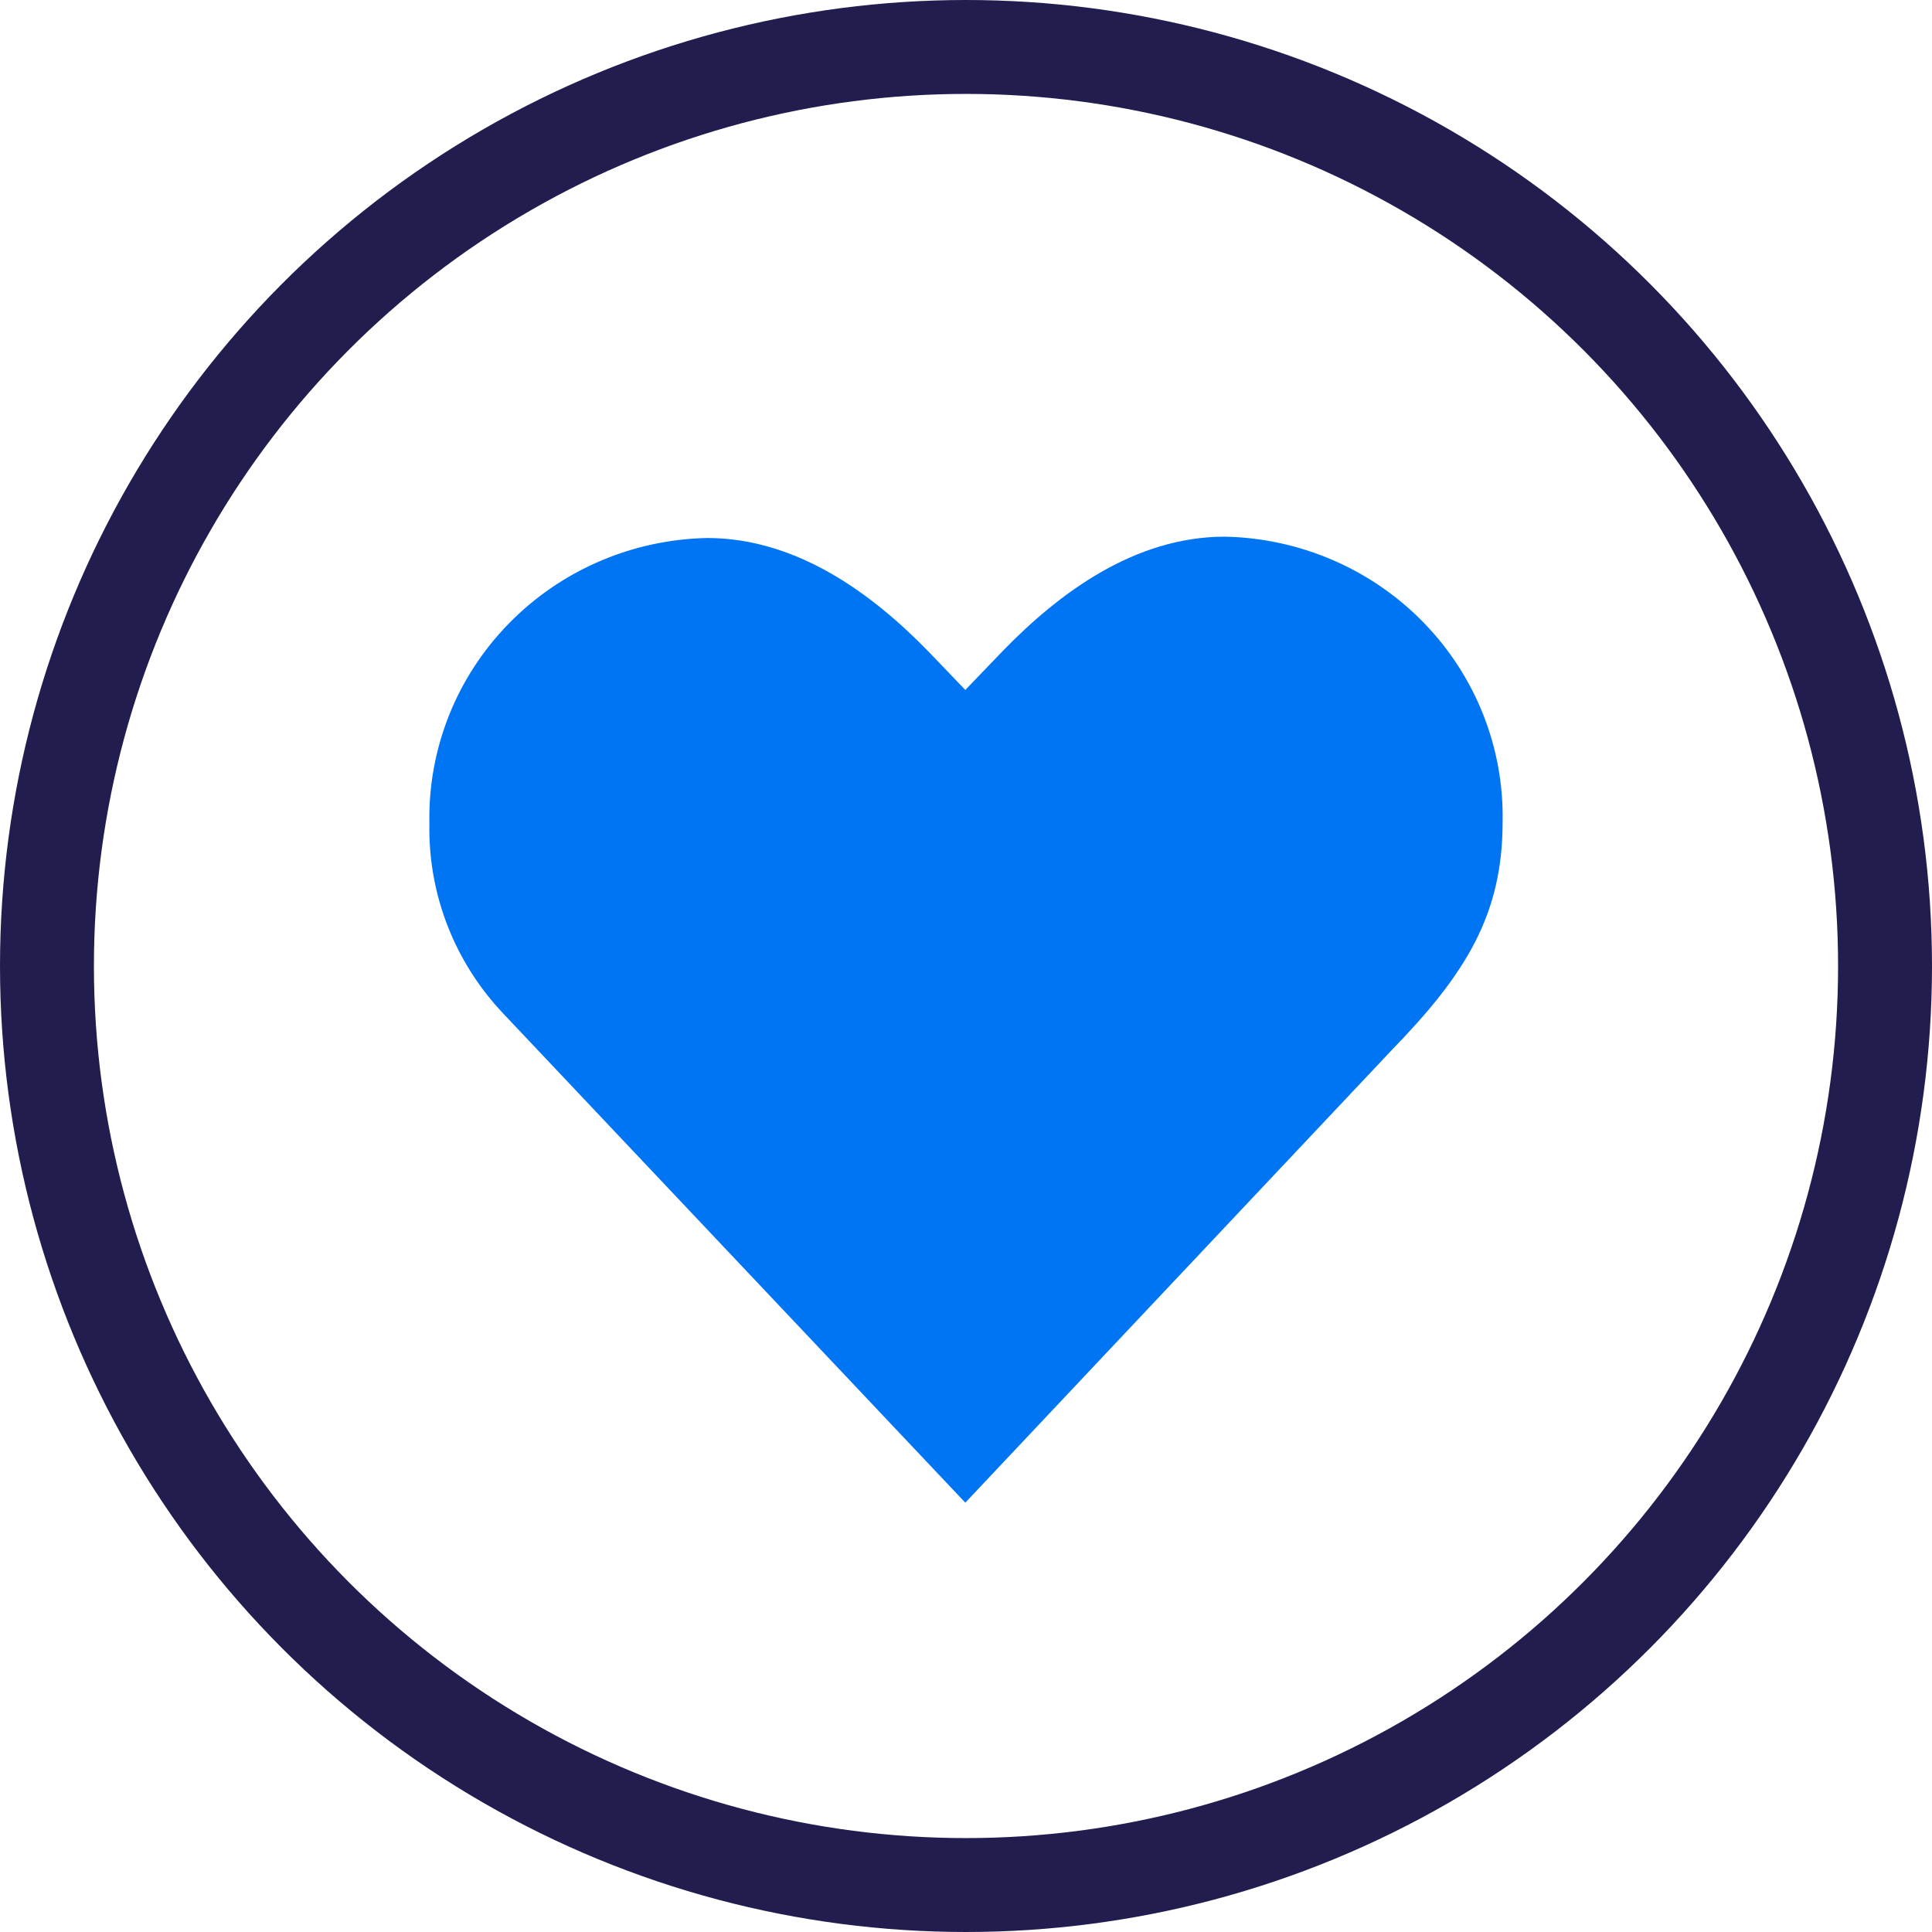 <svg width="36" height="36" viewBox="0 0 36 36" fill="none" xmlns="http://www.w3.org/2000/svg">
<path d="M25.929 19.571L17.987 28L9.381 18.89C8.469 17.929 7.974 16.656 8.001 15.34C7.974 13.958 8.503 12.622 9.474 11.626C10.444 10.629 11.776 10.053 13.176 10.025C14.863 10.025 16.275 11.084 17.31 12.15L17.987 12.856L18.69 12.125C19.725 11.059 21.137 10 22.824 10C24.224 10.028 25.556 10.604 26.526 11.6C27.497 12.597 28.026 13.933 27.999 15.315C27.999 17.049 27.309 18.152 25.929 19.571Z" fill="#0075F4"/>
<circle cx="18" cy="18" r="17.125" stroke="#211D4F" stroke-width="1.75"/>
</svg>
